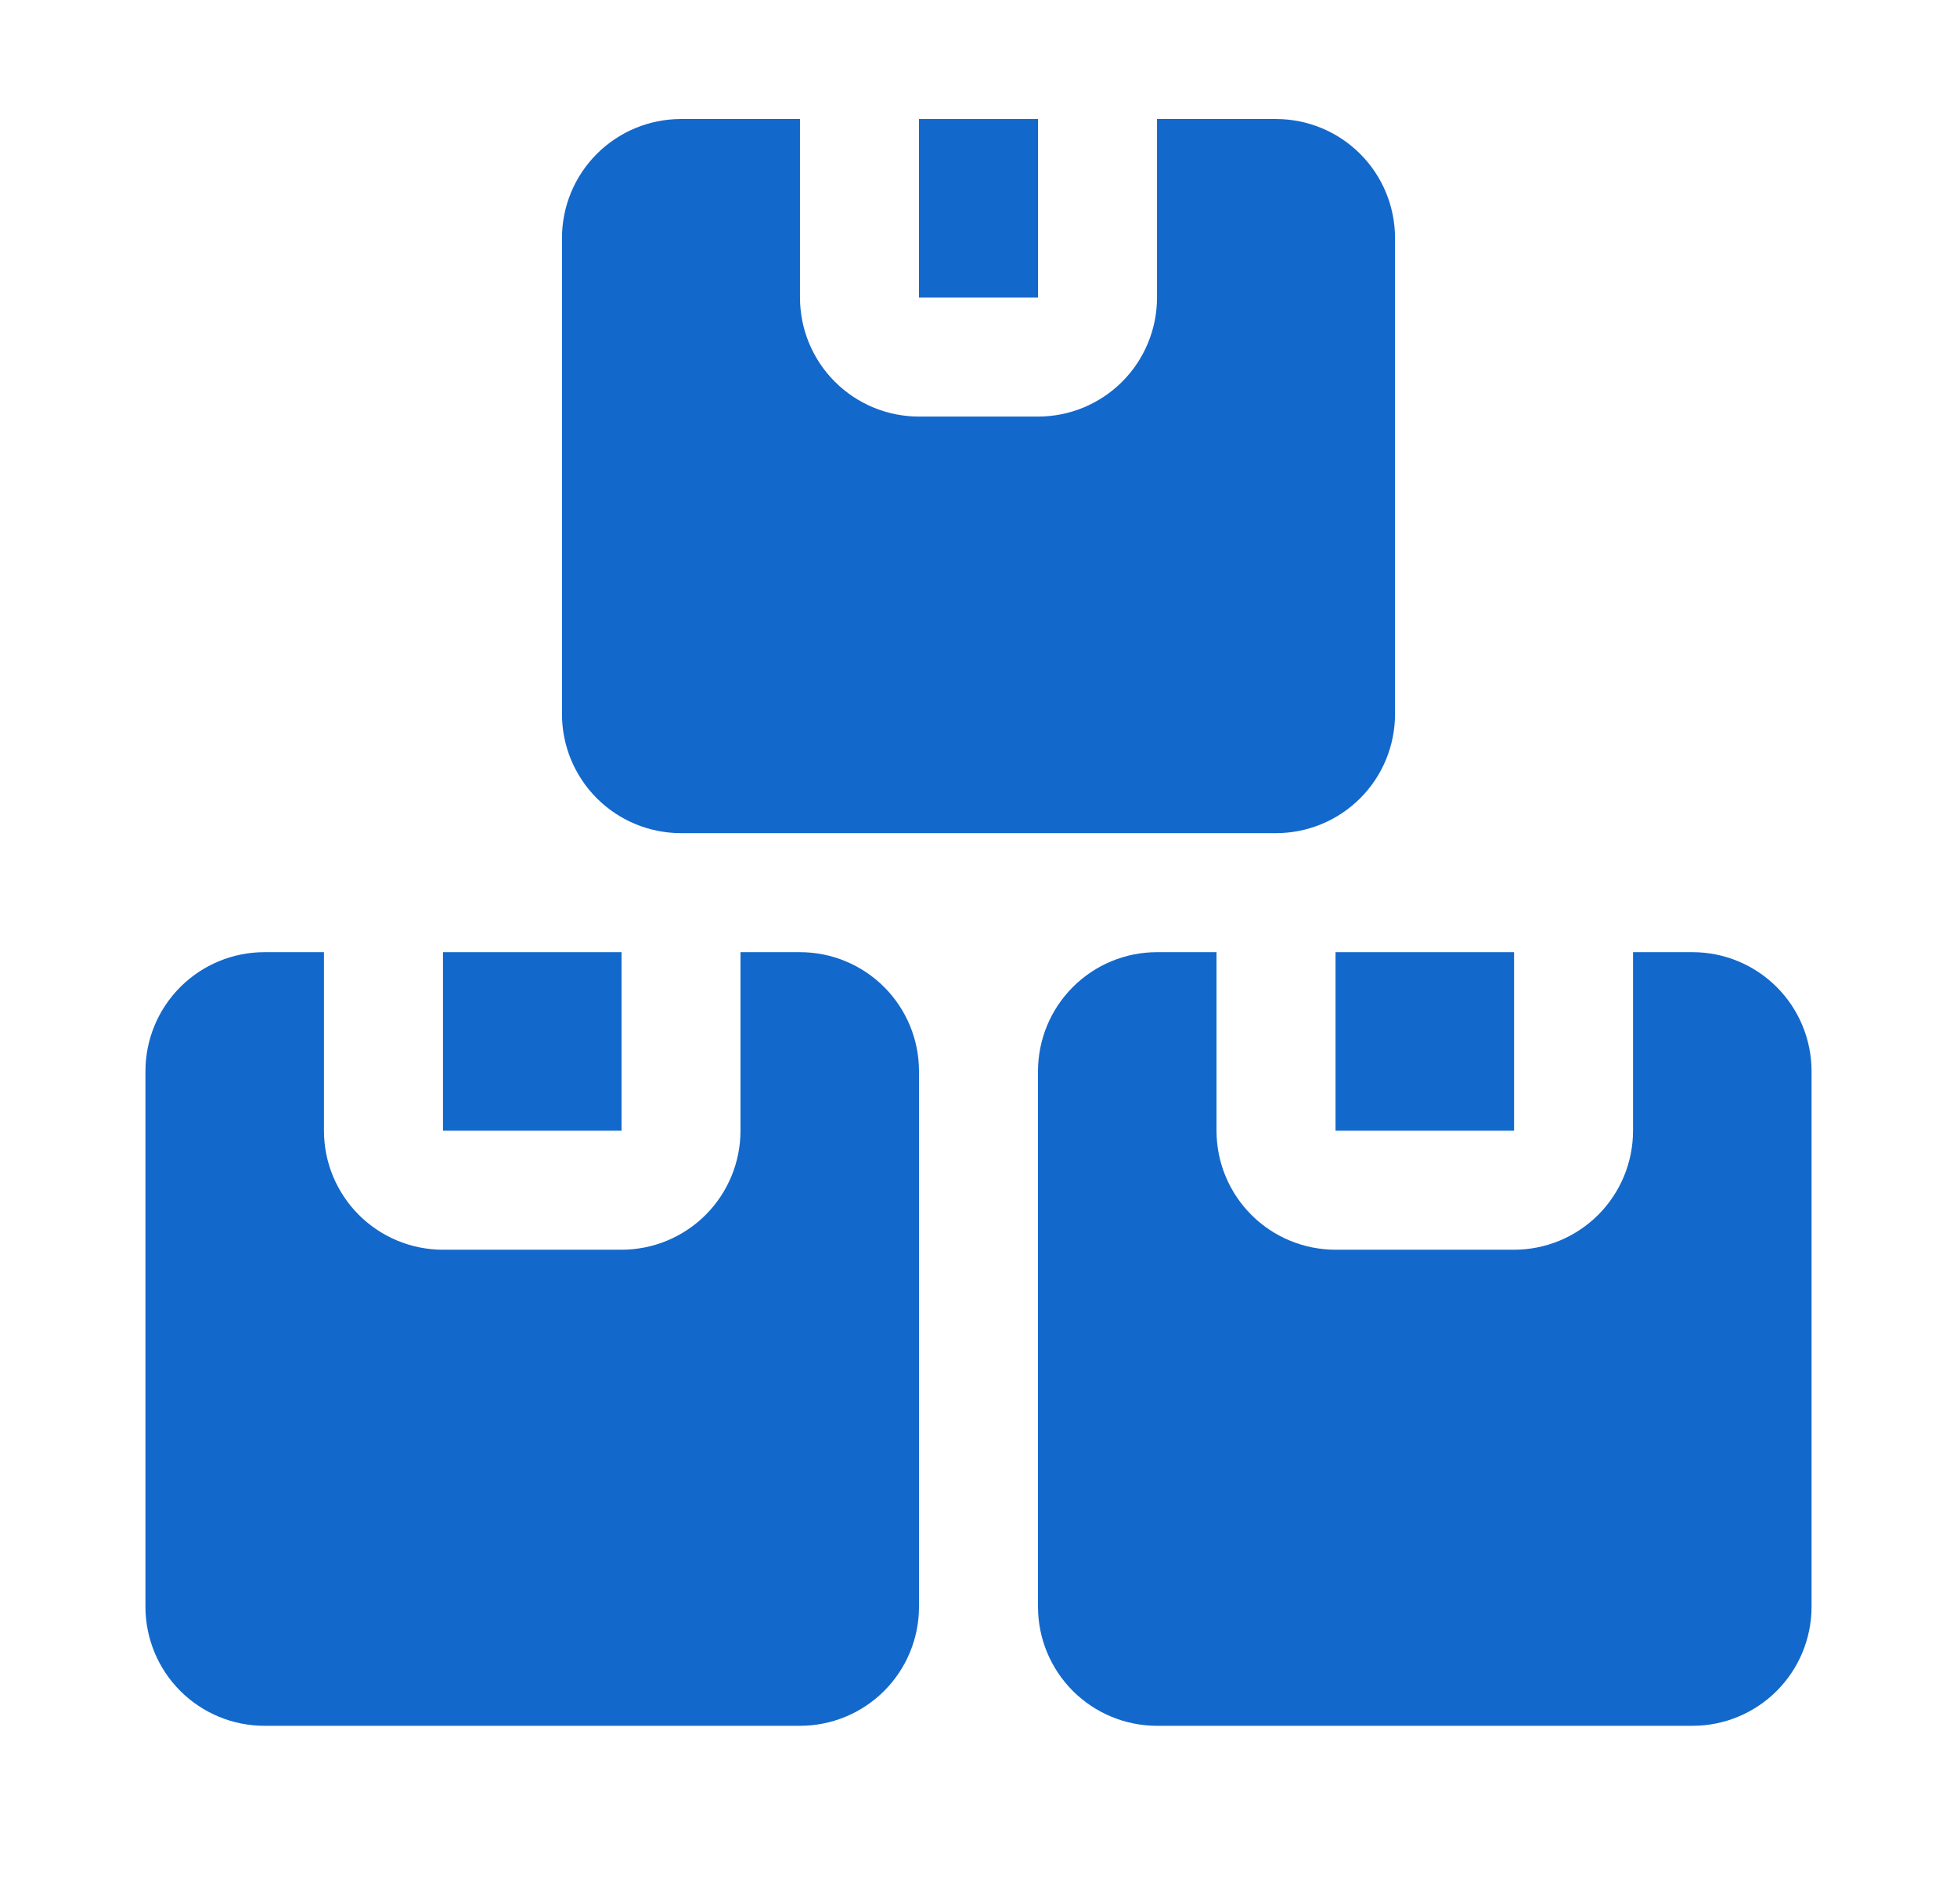 <svg width="37" height="36" viewBox="0 0 37 36" fill="none" xmlns="http://www.w3.org/2000/svg">
<path d="M8.375 18H11.751V21.375H8.375V18Z" fill="#1368CB"/>
<path d="M15.125 18H14V21.375C14 21.972 13.763 22.544 13.341 22.966C12.919 23.388 12.347 23.625 11.75 23.625H8.375C7.778 23.625 7.206 23.388 6.784 22.966C6.362 22.544 6.125 21.972 6.125 21.375V18H5C4.403 18 3.831 18.237 3.409 18.659C2.987 19.081 2.75 19.653 2.75 20.25V30.375C2.75 30.972 2.987 31.544 3.409 31.966C3.831 32.388 4.403 32.625 5 32.625H15.125C15.722 32.625 16.294 32.388 16.716 31.966C17.138 31.544 17.375 30.972 17.375 30.375V20.25C17.375 19.653 17.138 19.081 16.716 18.659C16.294 18.237 15.722 18 15.125 18Z" fill="#1368CB"/>
<path d="M25.25 18H28.626V21.375H25.25V18Z" fill="#1368CB"/>
<path d="M32 18H30.875V21.375C30.875 21.972 30.638 22.544 30.216 22.966C29.794 23.388 29.222 23.625 28.625 23.625H25.25C24.653 23.625 24.081 23.388 23.659 22.966C23.237 22.544 23 21.972 23 21.375V18H21.875C21.278 18 20.706 18.237 20.284 18.659C19.862 19.081 19.625 19.653 19.625 20.25V30.375C19.625 30.972 19.862 31.544 20.284 31.966C20.706 32.388 21.278 32.625 21.875 32.625H32C32.597 32.625 33.169 32.388 33.591 31.966C34.013 31.544 34.25 30.972 34.25 30.375V20.25C34.25 19.653 34.013 19.081 33.591 18.659C33.169 18.237 32.597 18 32 18Z" fill="#1368CB"/>
<path d="M17.375 2.25H19.626V5.625H17.375V2.25Z" fill="#1368CB"/>
<path d="M12.875 15.75H24.125C24.722 15.75 25.294 15.513 25.716 15.091C26.138 14.669 26.375 14.097 26.375 13.5V4.5C26.375 3.903 26.138 3.331 25.716 2.909C25.294 2.487 24.722 2.25 24.125 2.25H21.875V5.625C21.875 6.222 21.638 6.794 21.216 7.216C20.794 7.638 20.222 7.875 19.625 7.875H17.375C16.778 7.875 16.206 7.638 15.784 7.216C15.362 6.794 15.125 6.222 15.125 5.625V2.25H12.875C12.278 2.25 11.706 2.487 11.284 2.909C10.862 3.331 10.625 3.903 10.625 4.5V13.5C10.625 14.097 10.862 14.669 11.284 15.091C11.706 15.513 12.278 15.75 12.875 15.75Z" fill="#1368CB"/>
</svg>
